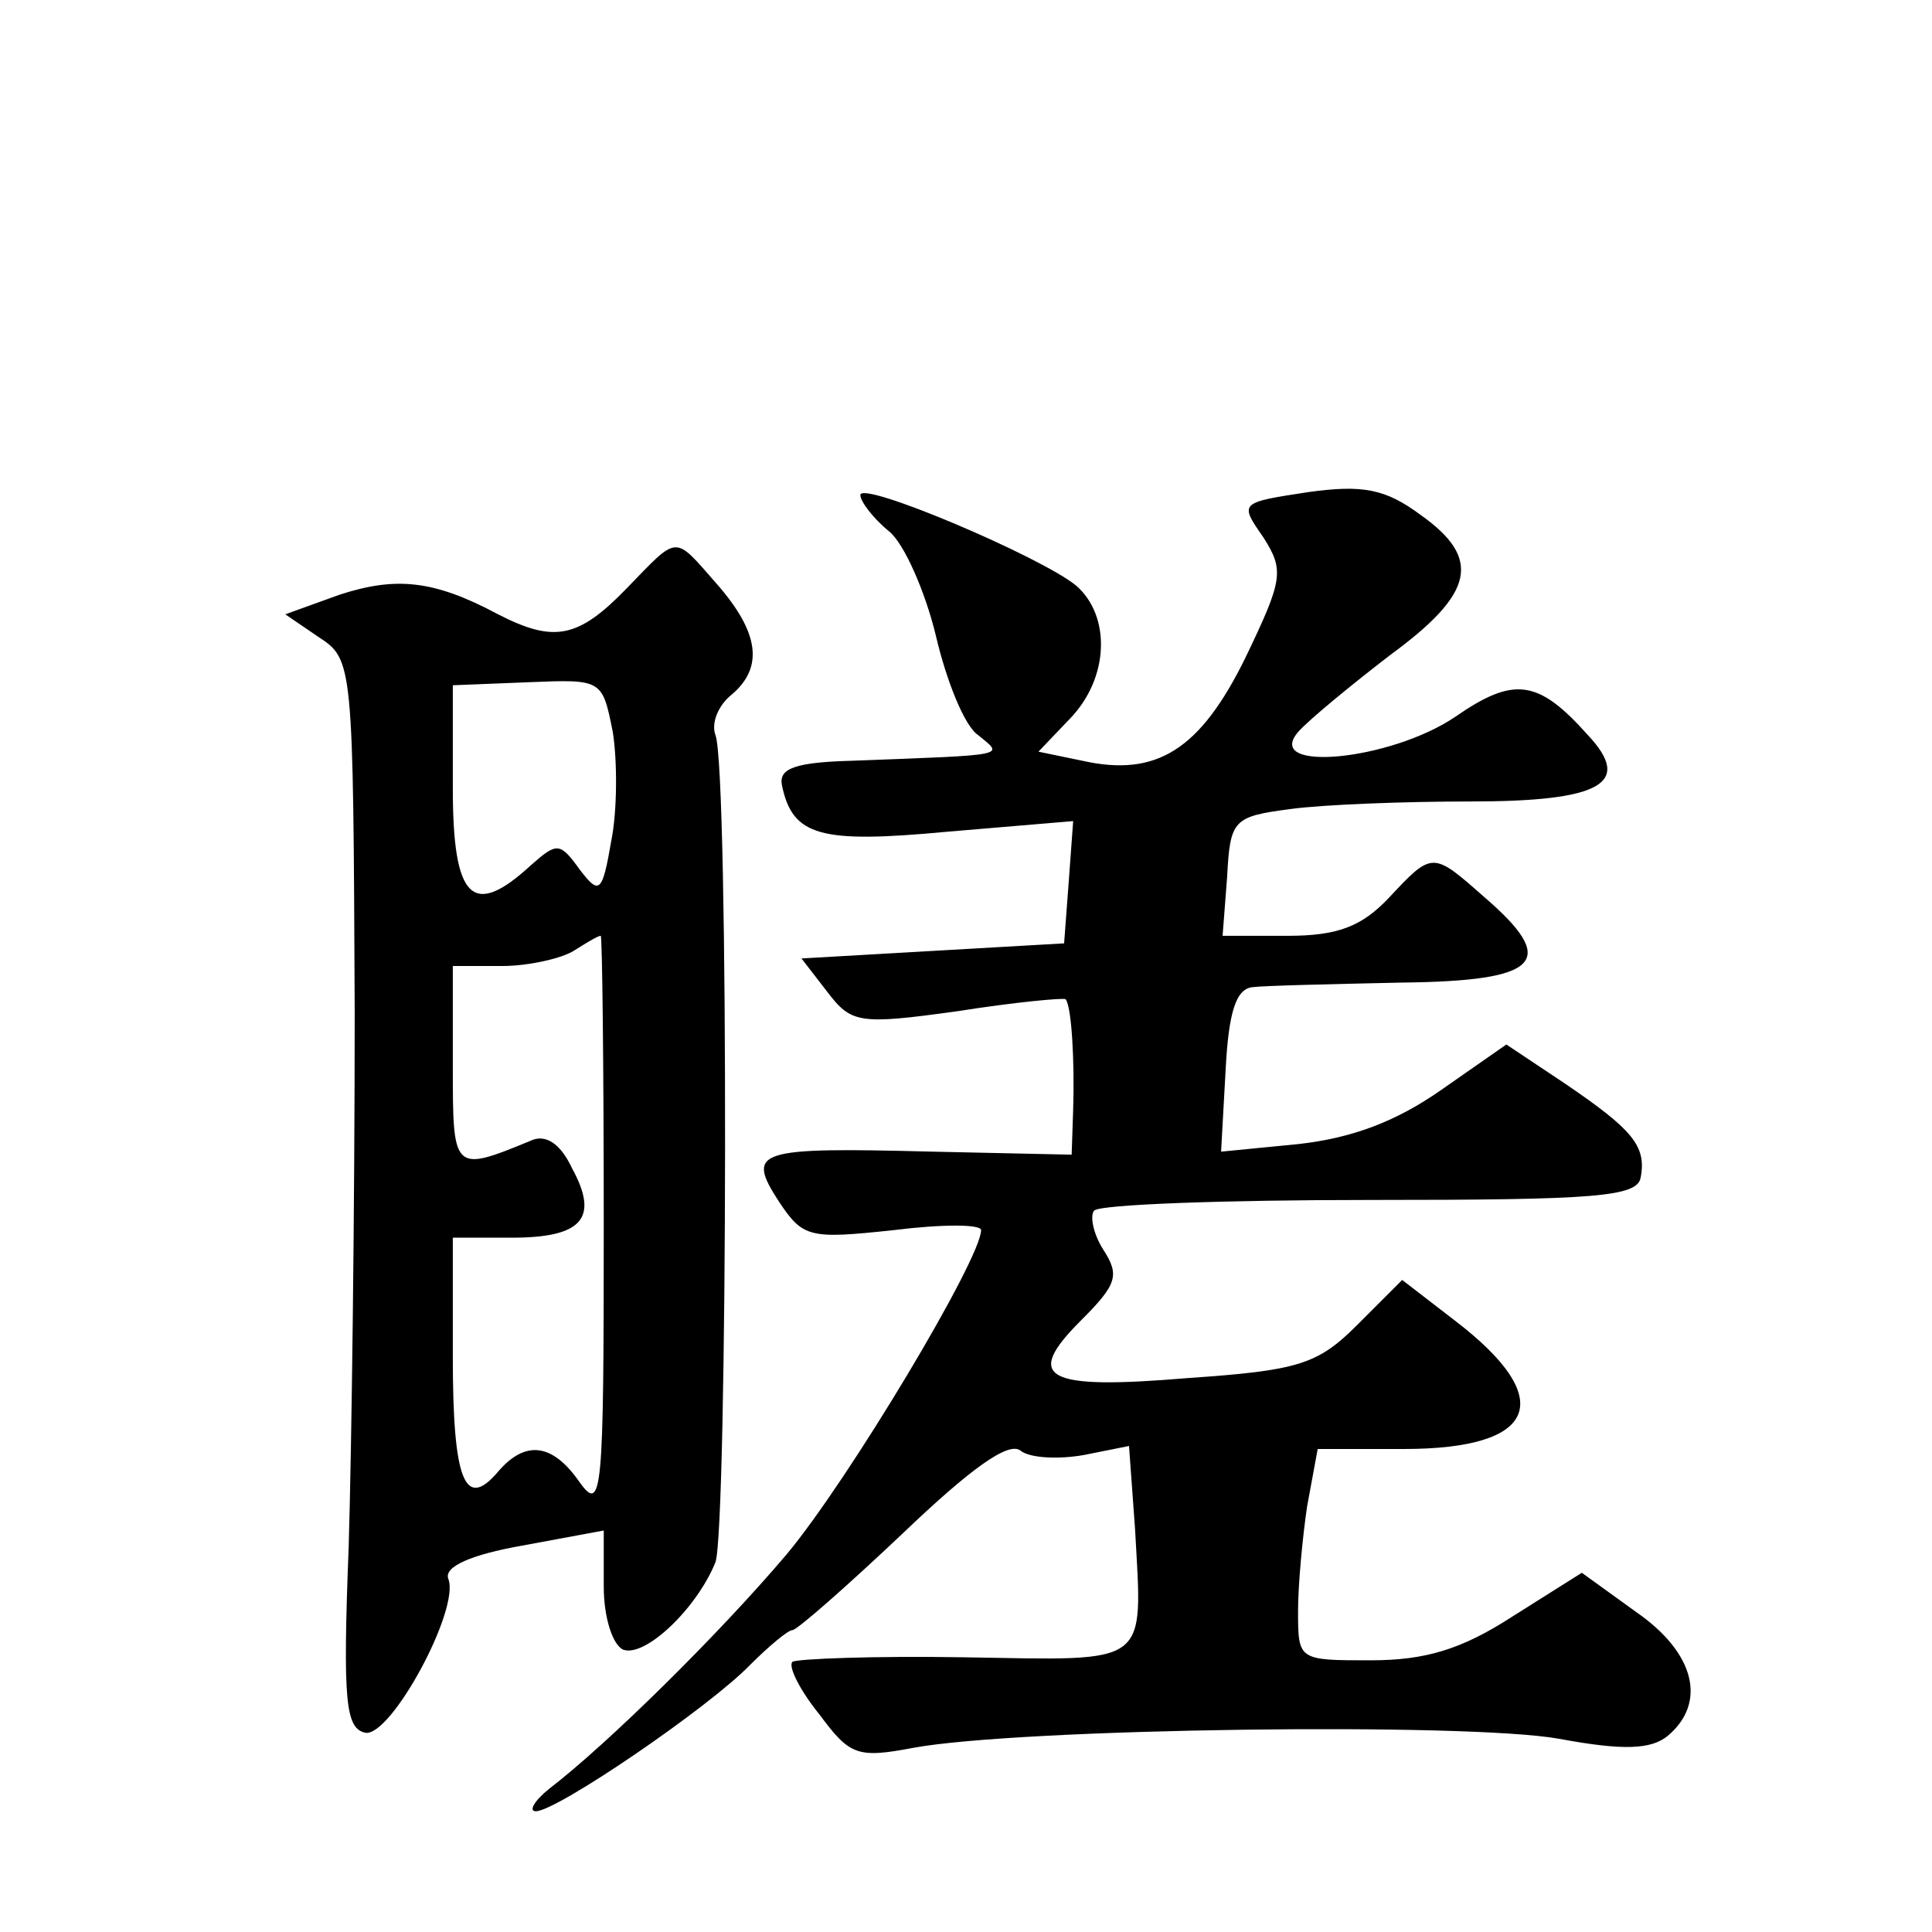 <?xml version="1.0" standalone="no"?>
<!DOCTYPE svg PUBLIC "-//W3C//DTD SVG 20010904//EN"
 "http://www.w3.org/TR/2001/REC-SVG-20010904/DTD/svg10.dtd">
<svg version="1.0" xmlns="http://www.w3.org/2000/svg"
 width="128pt" height="128pt" viewBox="0 0 128 128"
 preserveAspectRatio="xMidYMid meet">
<g transform="translate(0,128) scale(0.1,-0.1)"
fill="#0" stroke="none">
<path d="M570 952 c0 -4 8 -15 19 -24 10 -8 24 -40 31 -69 7 -30 19 -60 28 -66
17 -14 22 -13 -83 -17 -38 -1 -49 -5 -47 -16 7 -34 25 -39 110 -31 l83 7 -3 -41
-3 -40 -87 -5 -87 -5 17 -22 c16 -21 21 -22 86 -13 38 6 70 9 72 8 4 -5 6 -41 5
-73 l-1 -30 -92 2 c-117 3 -124 1 -102 -33 16 -24 20 -25 76 -19 32 4 58 4 58 0
0 -19 -88 -166 -129 -215 -45 -53 -118 -125 -157 -155 -10 -8 -14 -15 -9 -15 14
0 115 69 142 97 12 12 25 23 28 23 3 0 36 29 73 64 45 43 70 61 78 55 6 -5 25 -6
42 -3 l30 6 4 -55 c5 -92 11 -87 -113 -85 -60 1 -111 -1 -114 -3 -3 -3 5 -19 18
-35 20 -27 25 -29 62 -22 70 13 367 17 428 6 43 -8 61 -7 72 2 26 22 18 55 -21
82 l-36 26 -46 -29 c-34 -22 -58 -29 -94 -29 -48 0 -48 0 -48 33 0 17 3 49 6 69
l7 38 57 0 c89 0 102 33 34 85 l-35 27 -30 -30 c-26 -26 -39 -30 -112 -35 -95 -8
-109 0 -71 38 24 24 26 30 15 47 -7 11 -9 23 -6 26 4 4 86 7 183 7 149 0 177 2
179 15 4 21 -6 32 -50 62 l-39 26 -43 -30 c-30 -21 -59 -32 -95 -36 l-51 -5 3 54
c2 39 7 54 18 55 8 1 52 2 98 3 93 1 105 14 55 57 -34 30 -34 30 -63 -1 -18 -19
-34 -25 -67 -25 l-43 0 3 39 c2 38 4 40 42 45 22 3 76 5 119 5 87 0 108 12 78 44
-33 37 -49 39 -88 12 -43 -29 -127 -37 -104 -10 7 8 35 31 61 51 56 41 61 64 20
93 -23 17 -38 20 -74 15 -46 -7 -46 -7 -30 -30 14 -22 13 -28 -12 -80 -30 -61 -59
-79 -108 -68 l-29 6 21 22 c26 27 27 68 4 88 -23 19 -143 70 -143 60z M415 890
c-32 -33 -48 -36 -85 -17 -43 23 -68 25 -105 13 l-36 -13 22 -15 c23 -15 23 -17
24 -249 0 -129 -2 -288 -4 -354 -4 -103 -2 -120 11 -123 17 -3 63 82 55 102 -3
8 15 16 49 22 l54 10 0 -37 c0 -21 6 -39 13 -42 15 -5 49 28 61 58 8 22 9 526 0
548 -3 8 2 20 11 27 21 18 18 41 -10 73 -29 33 -25 33 -60 -3z m-9 -95 c3 -19 3
-52 -1 -72 -6 -35 -8 -36 -21 -19 -13 18 -15 18 -32 3 -39 -36 -52 -23 -52 51 l0
68 50 2 c49 2 49 2 56 -33z m-6 -327 c0 -177 -1 -191 -16 -170 -18 26 -36 28 -54
7 -22 -26 -30 -6 -30 76 l0 79 39 0 c47 0 58 13 40 46 -8 17 -18 23 -28 18 -51
-21 -51 -20 -51 50 l0 66 33 0 c17 0 39 5 47 10 8 5 16 10 18 10 1 0 2 -87 2 -192z"/>
</g>
</svg>
